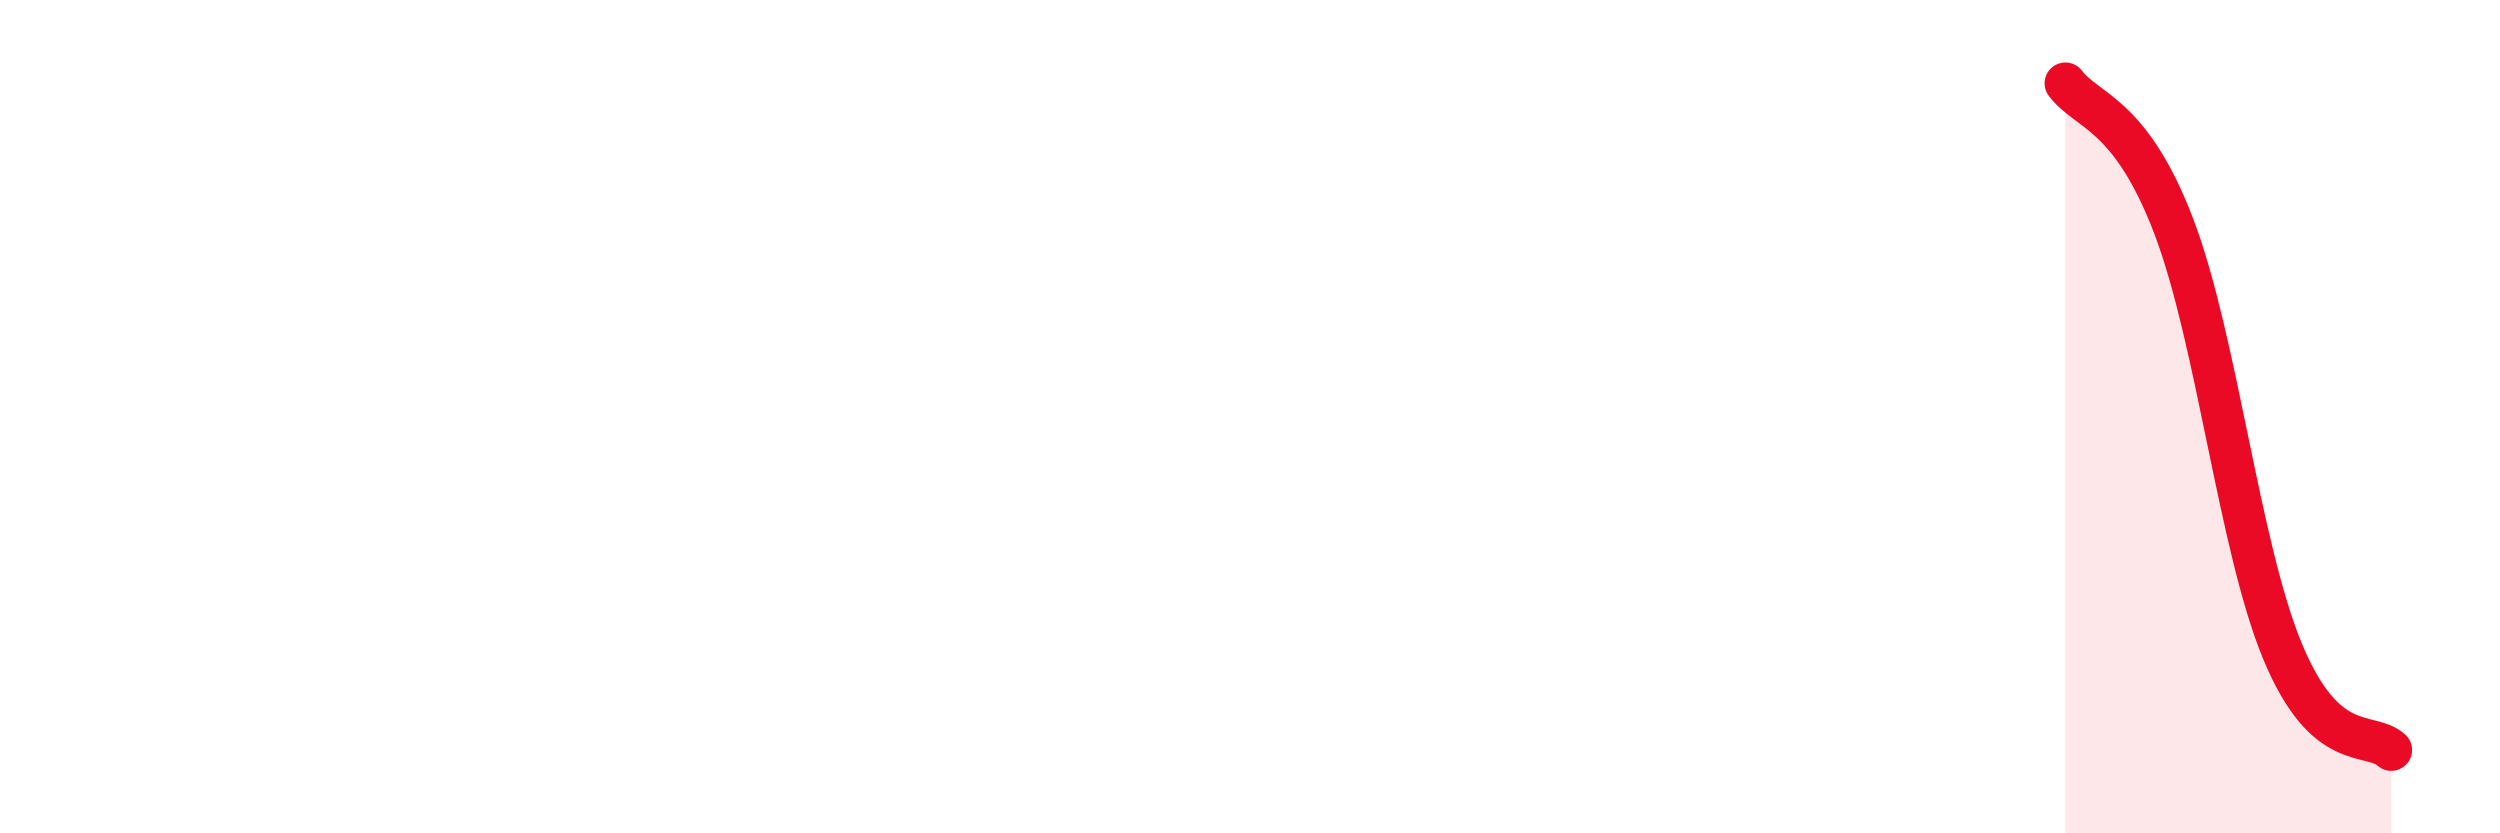 
    <svg width="60" height="20" viewBox="0 0 60 20" xmlns="http://www.w3.org/2000/svg">
      <path
        d="M 49.57,2 C 50.09,2.69 51.13,2.7 52.17,5.43 C 53.21,8.16 53.74,13.12 54.78,15.63 C 55.82,18.14 56.87,17.53 57.39,18L57.39 20L49.57 20Z"
        fill="#EB0A25"
        opacity="0.1"
        stroke-linecap="round"
        stroke-linejoin="round"
      />
      <path
        d="M 49.57,2 C 50.09,2.69 51.13,2.7 52.17,5.43 C 53.21,8.16 53.74,13.12 54.78,15.63 C 55.82,18.14 56.87,17.53 57.39,18"
        stroke="#EB0A25"
        stroke-width="1"
        fill="none"
        stroke-linecap="round"
        stroke-linejoin="round"
      />
    </svg>
  